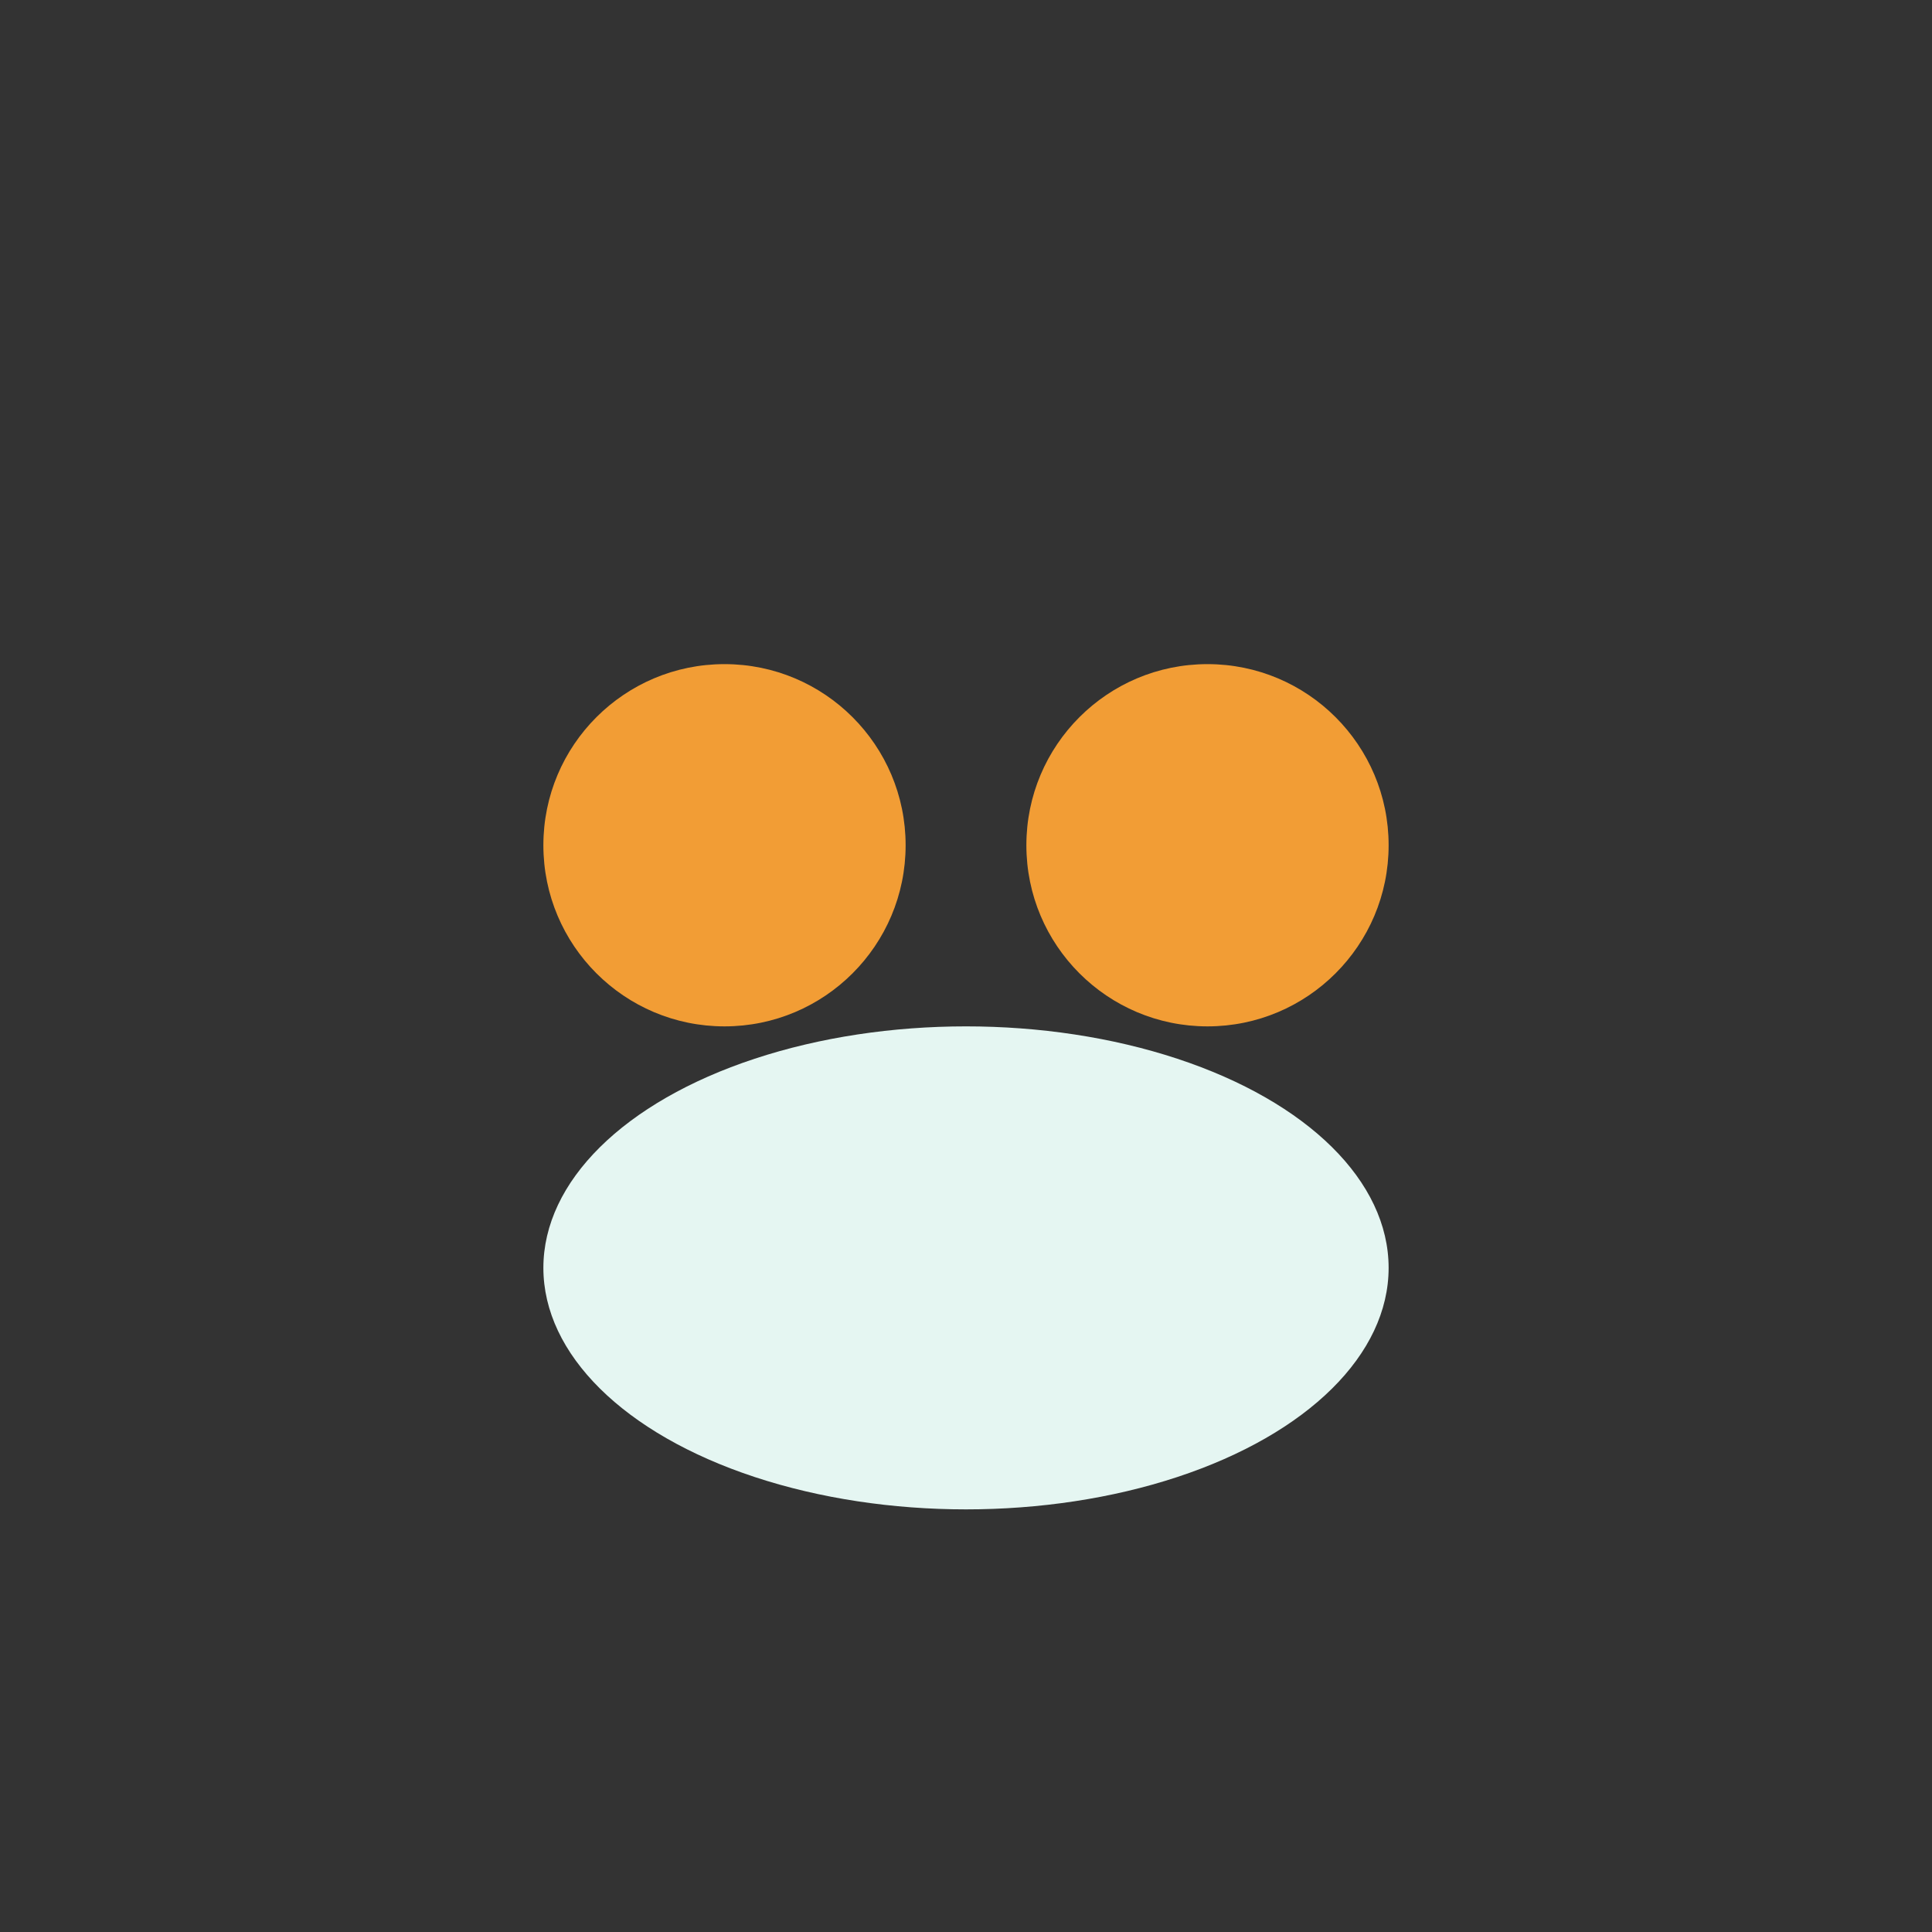 <?xml version="1.0" encoding="UTF-8"?>
<svg xmlns="http://www.w3.org/2000/svg" width="32" height="32" viewBox="0 0 32 32"><rect x="0" y="0" width="32" height="32" fill="#333333" stroke="none"/><circle cx="12" cy="14" r="3" fill="#F29D35"/><circle cx="20" cy="14" r="3" fill="#F29D35"/><ellipse cx="16" cy="21" rx="7" ry="4" fill="#E5F6F2"/></svg>